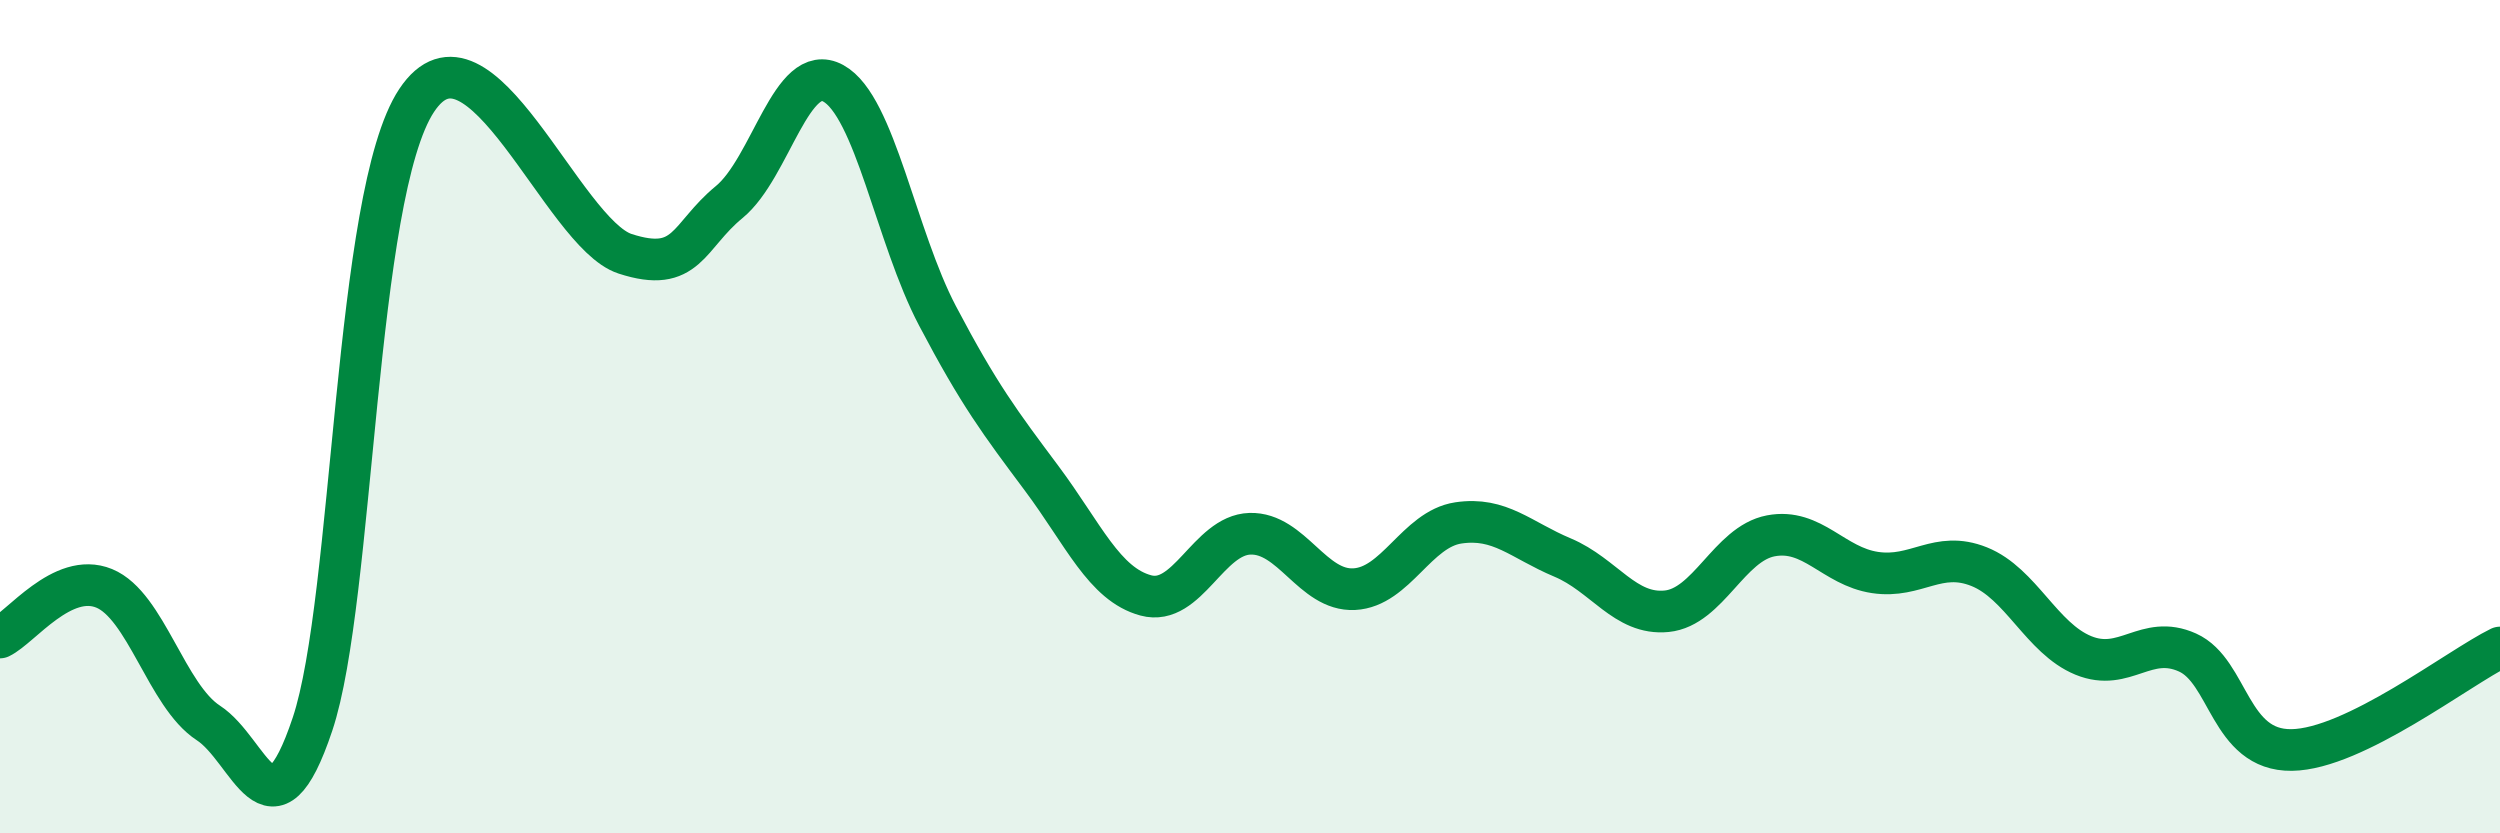 
    <svg width="60" height="20" viewBox="0 0 60 20" xmlns="http://www.w3.org/2000/svg">
      <path
        d="M 0,15.3 C 0.5,15.06 1.5,13.71 2.5,14.12 C 3.5,14.53 4,16.7 5,17.35 C 6,18 6.5,20.37 7.5,17.38 C 8.5,14.39 8.5,4.67 10,2.41 C 11.5,0.15 13.5,5.6 15,6.09 C 16.5,6.58 16.5,5.67 17.5,4.85 C 18.5,4.03 19,1.45 20,2 C 21,2.55 21.5,5.68 22.5,7.58 C 23.5,9.48 24,10.14 25,11.48 C 26,12.82 26.5,14.02 27.5,14.29 C 28.5,14.56 29,12.84 30,12.81 C 31,12.78 31.5,14.19 32.5,14.14 C 33.5,14.09 34,12.7 35,12.55 C 36,12.4 36.5,12.96 37.5,13.38 C 38.5,13.8 39,14.77 40,14.67 C 41,14.57 41.5,13.05 42.5,12.86 C 43.5,12.67 44,13.59 45,13.74 C 46,13.89 46.5,13.2 47.5,13.6 C 48.5,14 49,15.32 50,15.73 C 51,16.14 51.5,15.21 52.5,15.66 C 53.5,16.11 53.5,18.02 55,18 C 56.5,17.98 59,16.03 60,15.54L60 20L0 20Z"
        fill="#008740"
        opacity="0.1"
        stroke-linecap="round"
        stroke-linejoin="round"
      />
      <path
        d="M 0,15.3 C 0.5,15.06 1.5,13.71 2.5,14.12 C 3.5,14.53 4,16.7 5,17.35 C 6,18 6.5,20.37 7.5,17.38 C 8.5,14.39 8.5,4.67 10,2.41 C 11.5,0.15 13.5,5.6 15,6.09 C 16.5,6.58 16.5,5.67 17.5,4.85 C 18.5,4.03 19,1.45 20,2 C 21,2.55 21.5,5.68 22.5,7.58 C 23.5,9.48 24,10.14 25,11.48 C 26,12.82 26.5,14.02 27.5,14.29 C 28.5,14.56 29,12.84 30,12.81 C 31,12.78 31.5,14.19 32.5,14.14 C 33.5,14.09 34,12.7 35,12.55 C 36,12.4 36.5,12.96 37.5,13.38 C 38.5,13.8 39,14.77 40,14.67 C 41,14.57 41.5,13.05 42.5,12.86 C 43.5,12.67 44,13.59 45,13.74 C 46,13.89 46.5,13.2 47.5,13.6 C 48.5,14 49,15.32 50,15.73 C 51,16.14 51.5,15.21 52.5,15.66 C 53.5,16.11 53.5,18.02 55,18 C 56.5,17.98 59,16.03 60,15.54"
        stroke="#008740"
        stroke-width="1"
        fill="none"
        stroke-linecap="round"
        stroke-linejoin="round"
      />
    </svg>
  